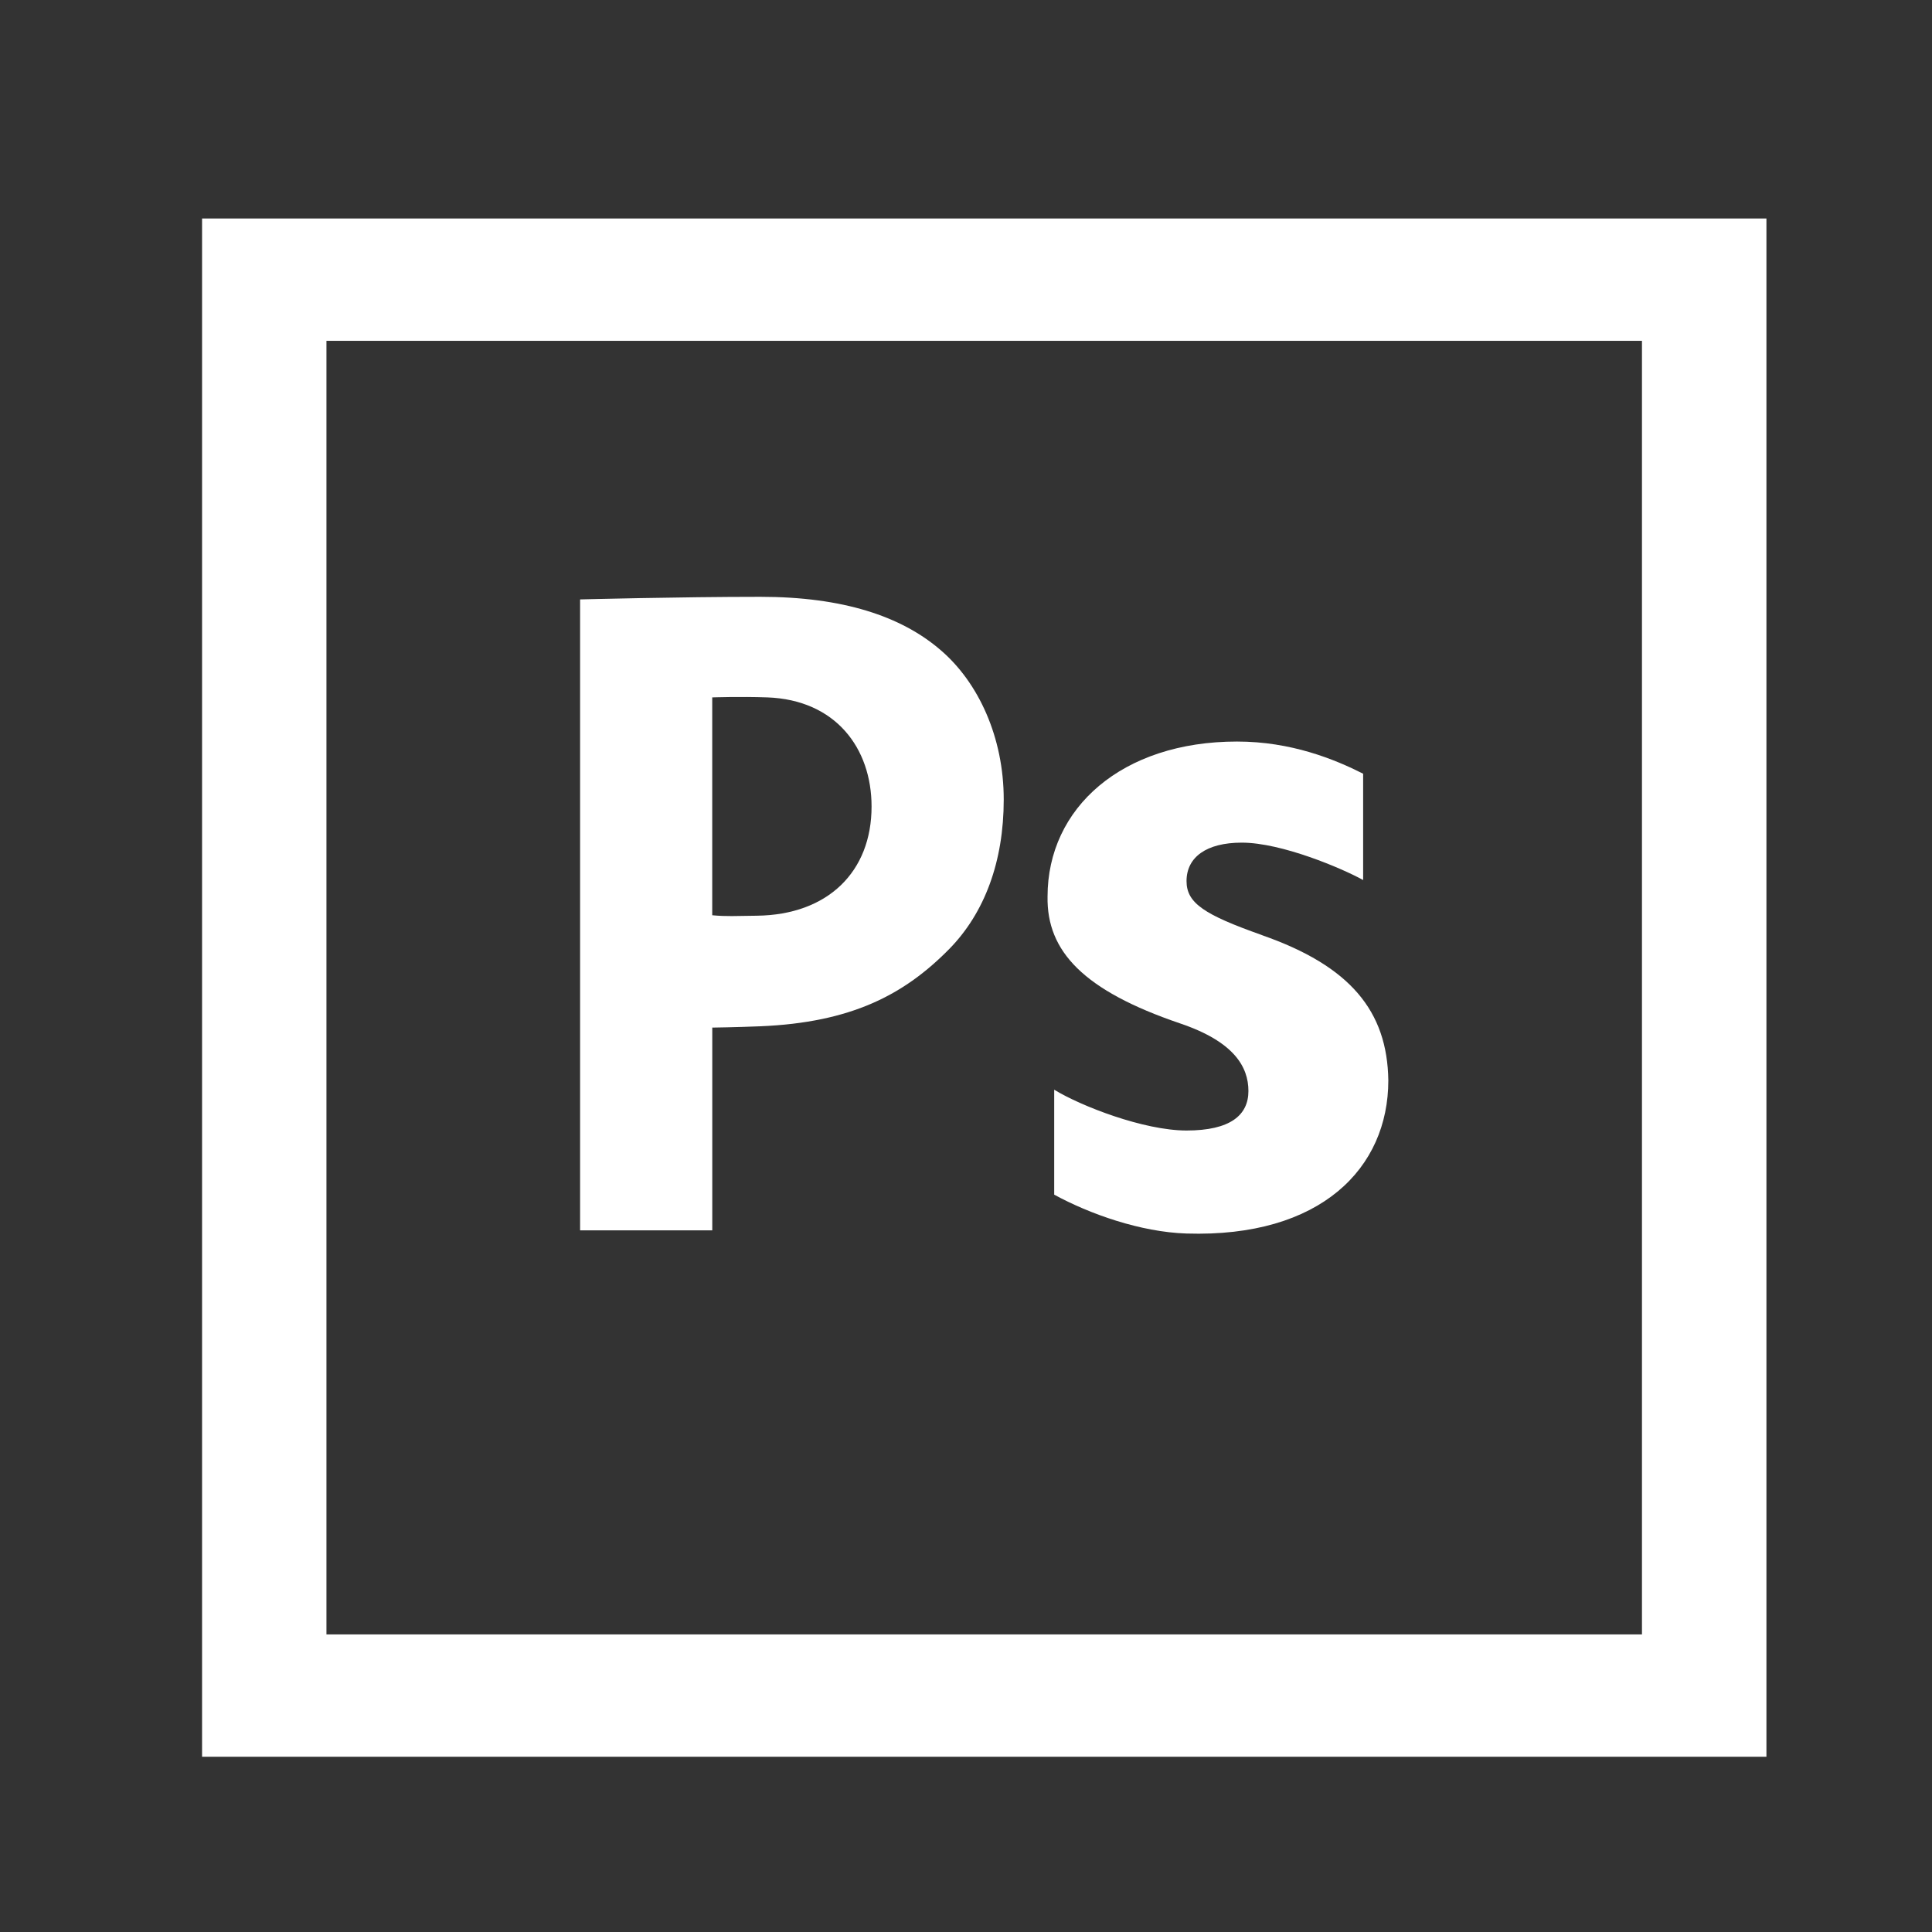 <svg width="100" height="100" viewBox="0 0 100 100" fill="none" xmlns="http://www.w3.org/2000/svg">
<rect x="0" y="0" width="100" height="100" fill="#333333" stroke="none"/>
<path d="M10.459 11.309V90.929H91.43V11.309H10.459ZM84.988 84.597H16.897V17.641H84.988V84.597Z" fill="white"/>
<path d="M48.691 33.653C46.653 31.891 43.615 30.891 39.359 30.891C35.144 30.891 30.026 31.026 30.026 31.026V63.682H36.867V53.188C36.867 53.188 38.065 53.173 39.359 53.12C44.044 52.923 46.788 51.506 49.144 49.109C50.956 47.253 51.953 44.609 51.953 41.382C51.953 38.156 50.638 35.318 48.691 33.653ZM39.176 47.397C38.073 47.409 37.609 47.444 36.865 47.373V36.097C36.865 36.097 38.315 36.047 39.721 36.097C43.244 36.226 45.112 38.715 45.112 41.747C45.112 45.123 42.847 47.353 39.176 47.397Z" fill="white"/>
<path d="M65.309 48.397C62.353 47.35 61.415 46.753 61.415 45.606C61.415 44.362 62.45 43.615 64.274 43.615C66.341 43.615 69.471 44.95 70.556 45.55V40.047C69.079 39.3 66.835 38.382 64.027 38.382C58.065 38.382 54.221 41.821 54.221 46.406C54.171 49.244 56.091 51.273 61.071 52.968C63.88 53.915 64.618 55.224 64.618 56.471C64.618 57.718 63.682 58.515 61.415 58.515C59.197 58.515 55.944 57.247 54.565 56.403V61.835C56.388 62.829 59.029 63.773 61.415 63.847C68.365 64.065 71.859 60.459 71.859 55.923C71.809 52.335 69.888 49.994 65.306 48.4L65.309 48.397Z" fill="white"/>
</svg>

